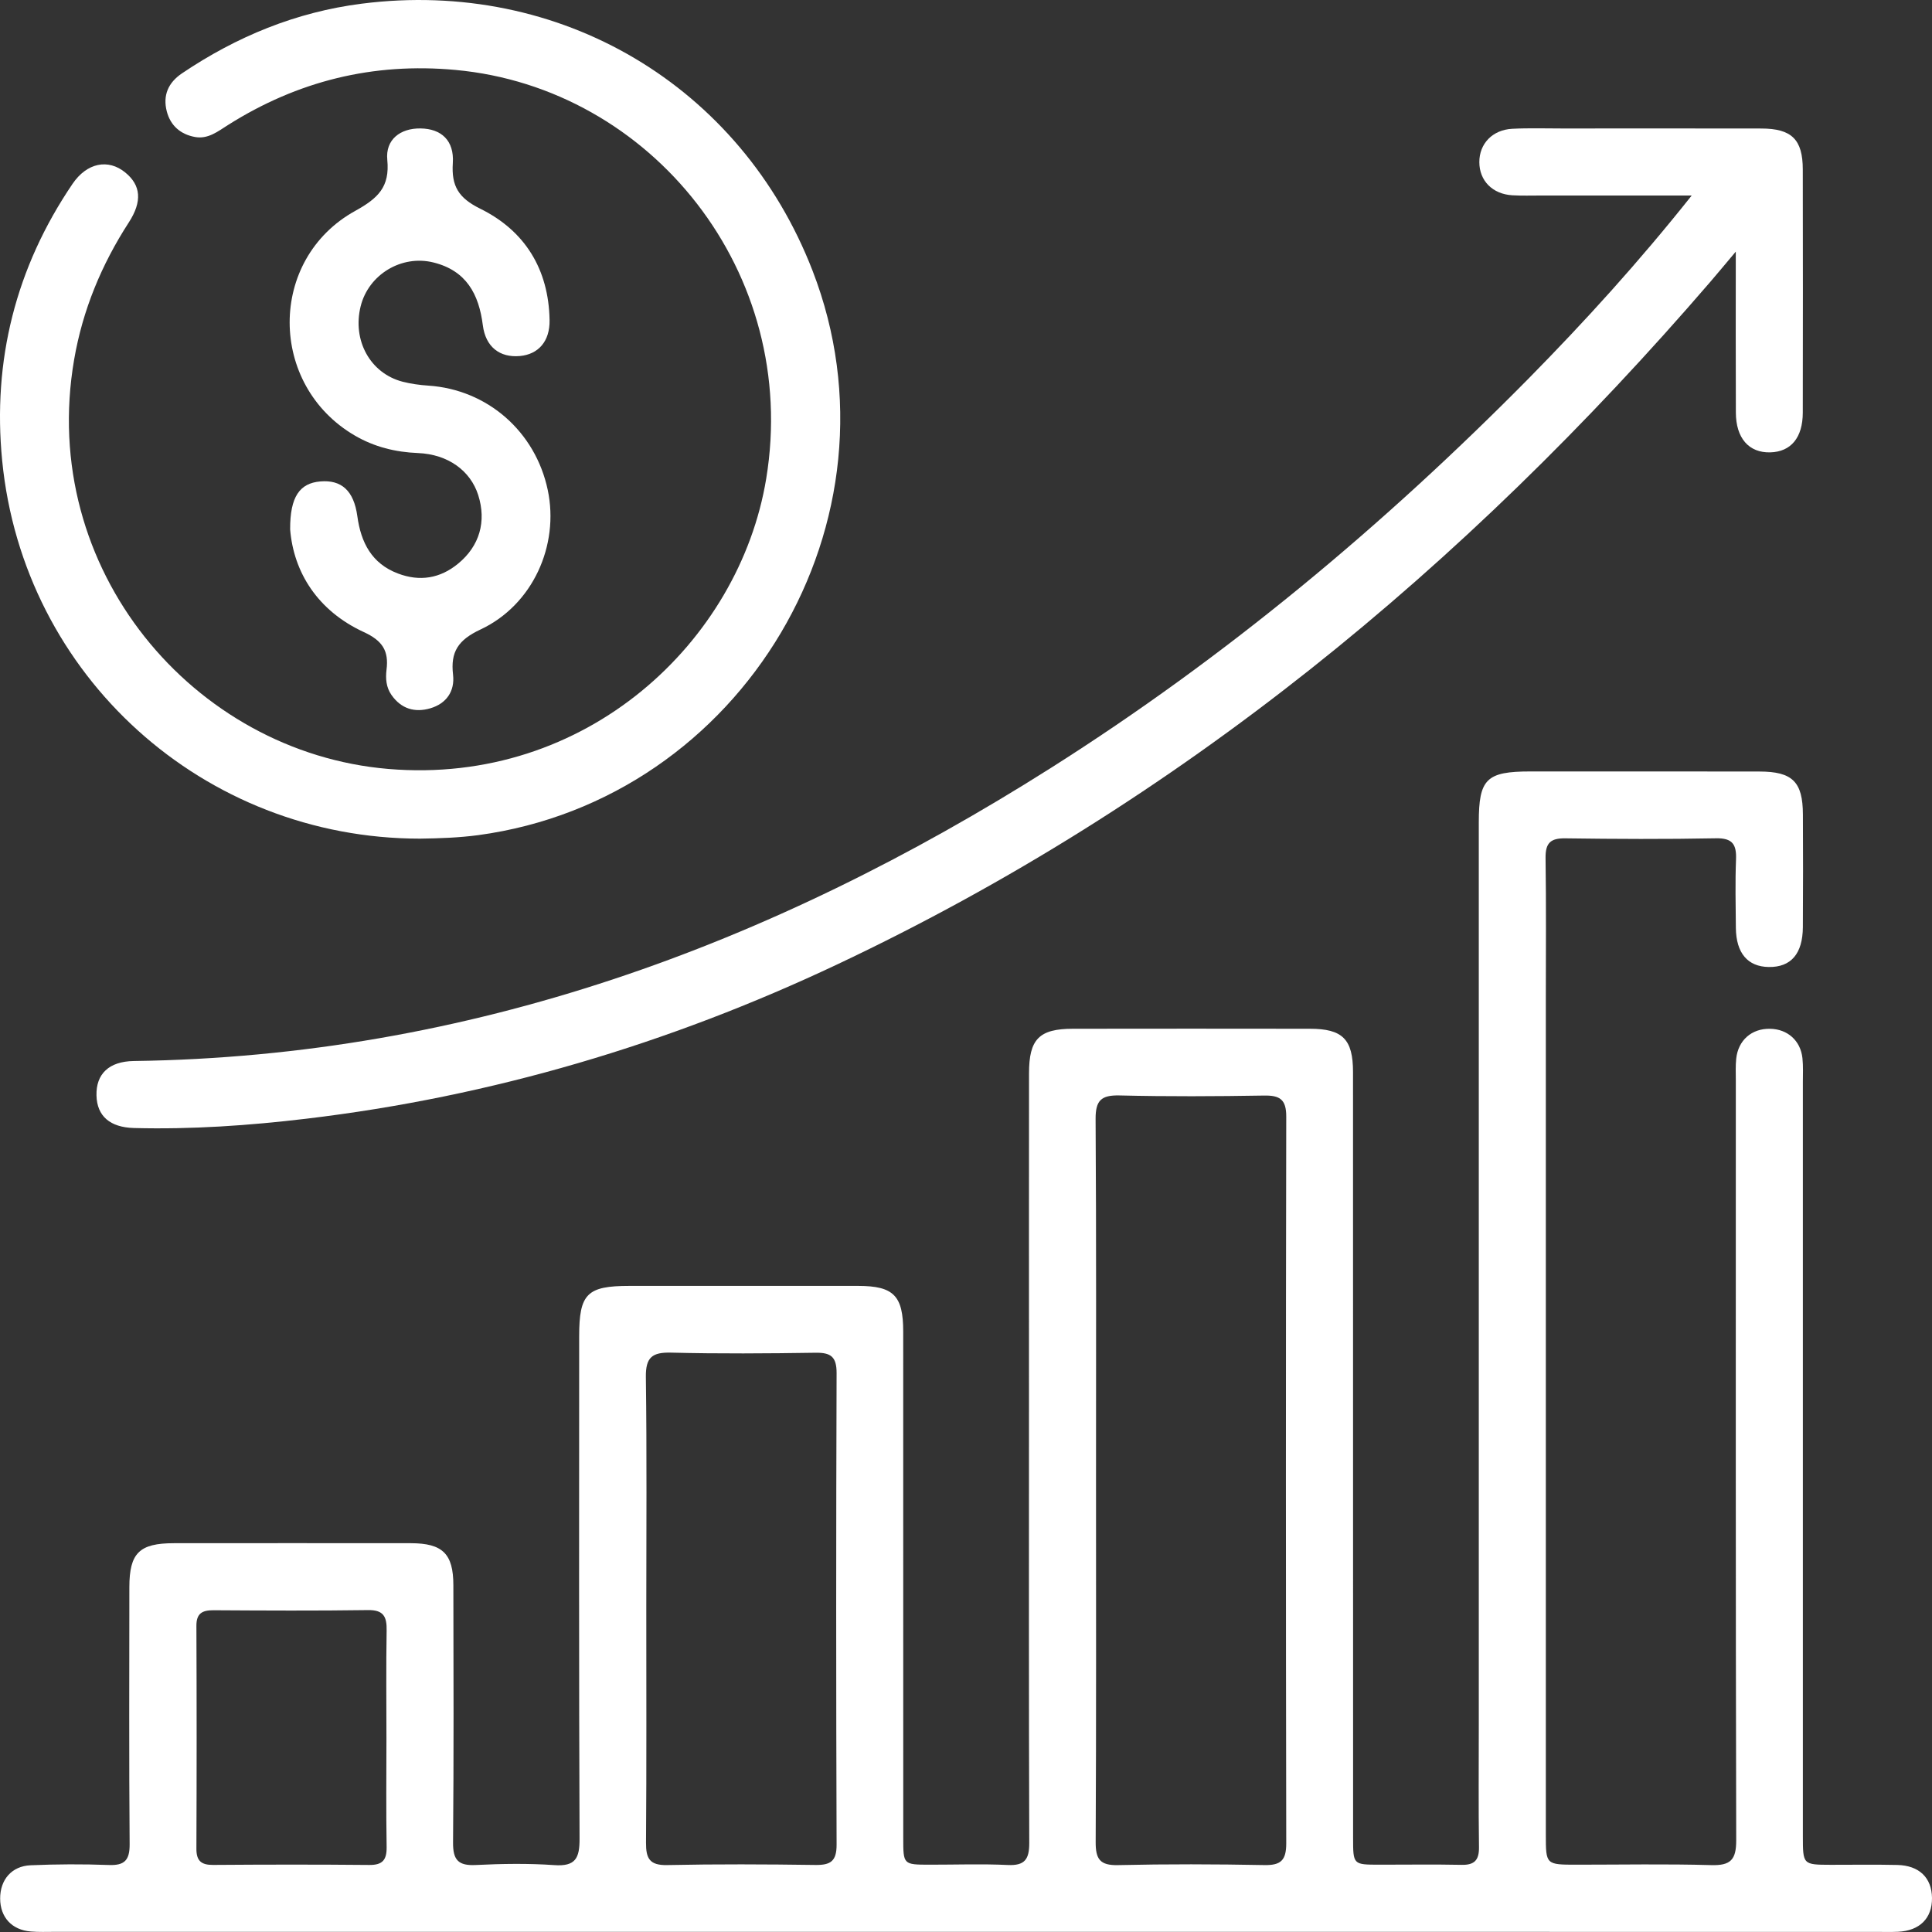 <svg width="50" height="50" viewBox="0 0 50 50" fill="none" xmlns="http://www.w3.org/2000/svg">
<rect x="0" y="0" width="50" height="50" fill="#333333" stroke="none"/>
<g clip-path="url(#clip0_2402_268)">
<path d="M25.011 49.996C17.147 49.996 9.284 49.996 1.42 49.996C1.212 49.996 1.003 50.005 0.797 49.987C0.305 49.947 0.005 49.618 0.004 49.133C0.003 48.65 0.3 48.294 0.791 48.273C1.466 48.244 2.142 48.241 2.817 48.266C3.224 48.282 3.357 48.141 3.355 47.731C3.338 45.512 3.346 43.293 3.348 41.074C3.349 40.192 3.607 39.938 4.501 39.938C6.545 39.937 8.589 39.935 10.633 39.938C11.454 39.939 11.732 40.211 11.733 41.023C11.737 43.242 11.745 45.461 11.725 47.68C11.72 48.14 11.863 48.29 12.318 48.266C12.991 48.233 13.671 48.222 14.344 48.269C14.896 48.308 15.001 48.089 14.999 47.584C14.981 43.25 14.988 38.916 14.989 34.582C14.989 33.482 15.192 33.279 16.289 33.279C18.264 33.279 20.239 33.278 22.213 33.279C23.127 33.281 23.375 33.532 23.375 34.461C23.376 38.83 23.375 43.199 23.376 47.567C23.376 48.255 23.377 48.257 24.055 48.258C24.73 48.259 25.407 48.234 26.081 48.266C26.523 48.287 26.638 48.117 26.637 47.696C26.624 43.882 26.63 40.068 26.63 36.254C26.63 33.429 26.628 30.603 26.631 27.778C26.631 26.891 26.893 26.625 27.769 26.624C29.813 26.621 31.857 26.621 33.901 26.624C34.747 26.625 35.016 26.895 35.016 27.747C35.018 34.352 35.018 40.957 35.018 47.562C35.018 48.257 35.019 48.257 35.691 48.258C36.401 48.259 37.111 48.247 37.821 48.262C38.159 48.27 38.28 48.141 38.276 47.806C38.262 46.749 38.271 45.691 38.271 44.634C38.271 36.851 38.271 29.066 38.271 21.283C38.271 20.158 38.467 19.965 39.61 19.965C41.585 19.965 43.559 19.964 45.534 19.967C46.389 19.968 46.657 20.233 46.659 21.08C46.663 22.051 46.665 23.022 46.658 23.993C46.654 24.685 46.349 25.034 45.776 25.026C45.231 25.018 44.931 24.668 44.924 24.014C44.919 23.424 44.905 22.835 44.928 22.245C44.944 21.853 44.837 21.686 44.406 21.695C43.108 21.72 41.808 21.714 40.509 21.696C40.126 21.691 39.994 21.818 39.999 22.205C40.017 23.419 40.006 24.632 40.006 25.846C40.006 33.057 40.006 40.269 40.006 47.48C40.006 48.258 40.006 48.258 40.806 48.258C41.966 48.258 43.127 48.236 44.287 48.269C44.786 48.283 44.934 48.133 44.933 47.628C44.917 41.075 44.923 34.522 44.923 27.97C44.923 27.78 44.913 27.588 44.933 27.399C44.983 26.921 45.334 26.615 45.81 26.625C46.261 26.633 46.598 26.93 46.647 27.385C46.669 27.59 46.658 27.801 46.658 28.009C46.658 34.51 46.658 41.011 46.658 47.512C46.658 48.259 46.658 48.259 47.384 48.261C47.955 48.262 48.527 48.252 49.098 48.265C49.669 48.277 49.993 48.595 50 49.118C50.006 49.643 49.683 49.968 49.122 49.994C48.932 50.003 48.741 49.997 48.551 49.997C40.705 49.996 32.857 49.996 25.011 49.996ZM28.365 38.317C28.365 41.434 28.372 44.551 28.356 47.669C28.354 48.111 28.463 48.28 28.934 48.269C30.197 48.24 31.46 48.244 32.723 48.268C33.15 48.276 33.288 48.143 33.288 47.707C33.277 41.439 33.276 35.168 33.288 28.9C33.29 28.449 33.12 28.346 32.71 28.353C31.465 28.374 30.219 28.38 28.973 28.35C28.498 28.339 28.351 28.479 28.354 28.963C28.374 32.081 28.365 35.199 28.365 38.317ZM16.726 41.612C16.726 43.637 16.734 45.663 16.719 47.688C16.716 48.098 16.812 48.277 17.265 48.268C18.544 48.241 19.824 48.247 21.105 48.265C21.5 48.27 21.652 48.164 21.651 47.739C21.637 43.672 21.637 39.602 21.651 35.535C21.652 35.11 21.5 35.003 21.105 35.009C19.859 35.028 18.613 35.037 17.369 35.006C16.881 34.994 16.708 35.123 16.715 35.639C16.742 37.63 16.726 39.622 16.726 41.612ZM10.001 45C10.001 44.067 9.99 43.132 10.006 42.199C10.013 41.838 9.927 41.662 9.52 41.669C8.19 41.688 6.858 41.681 5.527 41.673C5.234 41.672 5.08 41.752 5.083 42.082C5.091 44.002 5.091 45.922 5.083 47.842C5.081 48.16 5.209 48.266 5.515 48.264C6.863 48.254 8.212 48.252 9.559 48.265C9.902 48.268 10.01 48.133 10.006 47.803C9.991 46.868 9.999 45.934 10.001 45Z" fill="white"/>
<path d="M43.781 5.06C42.387 5.06 41.127 5.06 39.869 5.06C39.626 5.06 39.384 5.068 39.141 5.054C38.627 5.025 38.286 4.678 38.285 4.197C38.283 3.721 38.624 3.359 39.138 3.333C39.571 3.311 40.005 3.325 40.437 3.325C42.151 3.325 43.867 3.322 45.581 3.326C46.368 3.327 46.655 3.608 46.656 4.386C46.66 6.483 46.66 8.58 46.656 10.678C46.655 11.328 46.349 11.692 45.815 11.707C45.262 11.722 44.925 11.341 44.924 10.675C44.918 9.341 44.922 8.008 44.922 6.512C44.645 6.84 44.457 7.069 44.263 7.294C37.901 14.679 30.53 20.775 21.671 24.957C17.303 27.02 12.723 28.382 7.92 28.953C6.442 29.129 4.956 29.232 3.465 29.193C2.847 29.176 2.51 28.885 2.497 28.351C2.483 27.794 2.819 27.468 3.465 27.459C12.143 27.34 19.942 24.469 27.192 19.877C31.722 17.009 35.81 13.596 39.571 9.785C41.015 8.317 42.402 6.795 43.781 5.06Z" fill="white"/>
<path d="M10.872 21.704C5.275 21.704 0.602 17.504 0.056 11.918C-0.197 9.331 0.407 6.925 1.876 4.76C2.247 4.212 2.8 4.101 3.243 4.465C3.645 4.793 3.688 5.21 3.333 5.757C2.628 6.847 2.14 8.021 1.919 9.304C0.982 14.736 5.009 19.474 10.046 19.9C15.18 20.334 19.135 16.597 19.829 12.391C20.709 7.058 16.86 2.276 11.788 1.81C9.654 1.613 7.703 2.097 5.901 3.235C5.639 3.4 5.383 3.608 5.045 3.545C4.674 3.477 4.413 3.253 4.317 2.885C4.209 2.47 4.352 2.14 4.71 1.898C6.124 0.945 7.663 0.311 9.363 0.095C14.496 -0.559 19.174 2.214 21.029 7.006C23.525 13.45 19.231 20.687 12.373 21.614C11.871 21.68 11.374 21.697 10.872 21.704Z" fill="white"/>
<path d="M7.509 13.701C7.504 12.847 7.763 12.506 8.285 12.46C8.837 12.411 9.157 12.697 9.248 13.359C9.341 14.041 9.62 14.586 10.299 14.842C10.861 15.056 11.389 14.972 11.856 14.587C12.413 14.13 12.593 13.495 12.376 12.812C12.175 12.182 11.596 11.757 10.818 11.725C10.232 11.701 9.69 11.567 9.186 11.274C6.94 9.968 6.923 6.71 9.196 5.456C9.783 5.131 10.092 4.839 10.023 4.136C9.972 3.613 10.358 3.317 10.883 3.324C11.421 3.331 11.758 3.636 11.719 4.22C11.68 4.817 11.866 5.123 12.428 5.401C13.586 5.971 14.2 6.969 14.223 8.284C14.233 8.833 13.933 9.171 13.453 9.214C12.933 9.26 12.567 8.977 12.496 8.42C12.394 7.61 12.067 7.002 11.215 6.792C10.394 6.589 9.539 7.102 9.334 7.925C9.114 8.811 9.582 9.662 10.421 9.879C10.637 9.934 10.863 9.965 11.086 9.98C12.611 10.081 13.856 11.165 14.176 12.682C14.478 14.114 13.788 15.657 12.434 16.292C11.86 16.561 11.655 16.867 11.725 17.462C11.774 17.891 11.551 18.209 11.136 18.331C10.736 18.448 10.382 18.346 10.131 17.985C9.992 17.787 9.976 17.557 10.003 17.335C10.066 16.842 9.898 16.58 9.413 16.357C8.217 15.805 7.598 14.806 7.509 13.701Z" fill="white"/>
</g>
<defs>
<clipPath id="clip0_2402_268">
<rect width="50" height="50" fill="white"/>
</clipPath>
</defs>
</svg>
